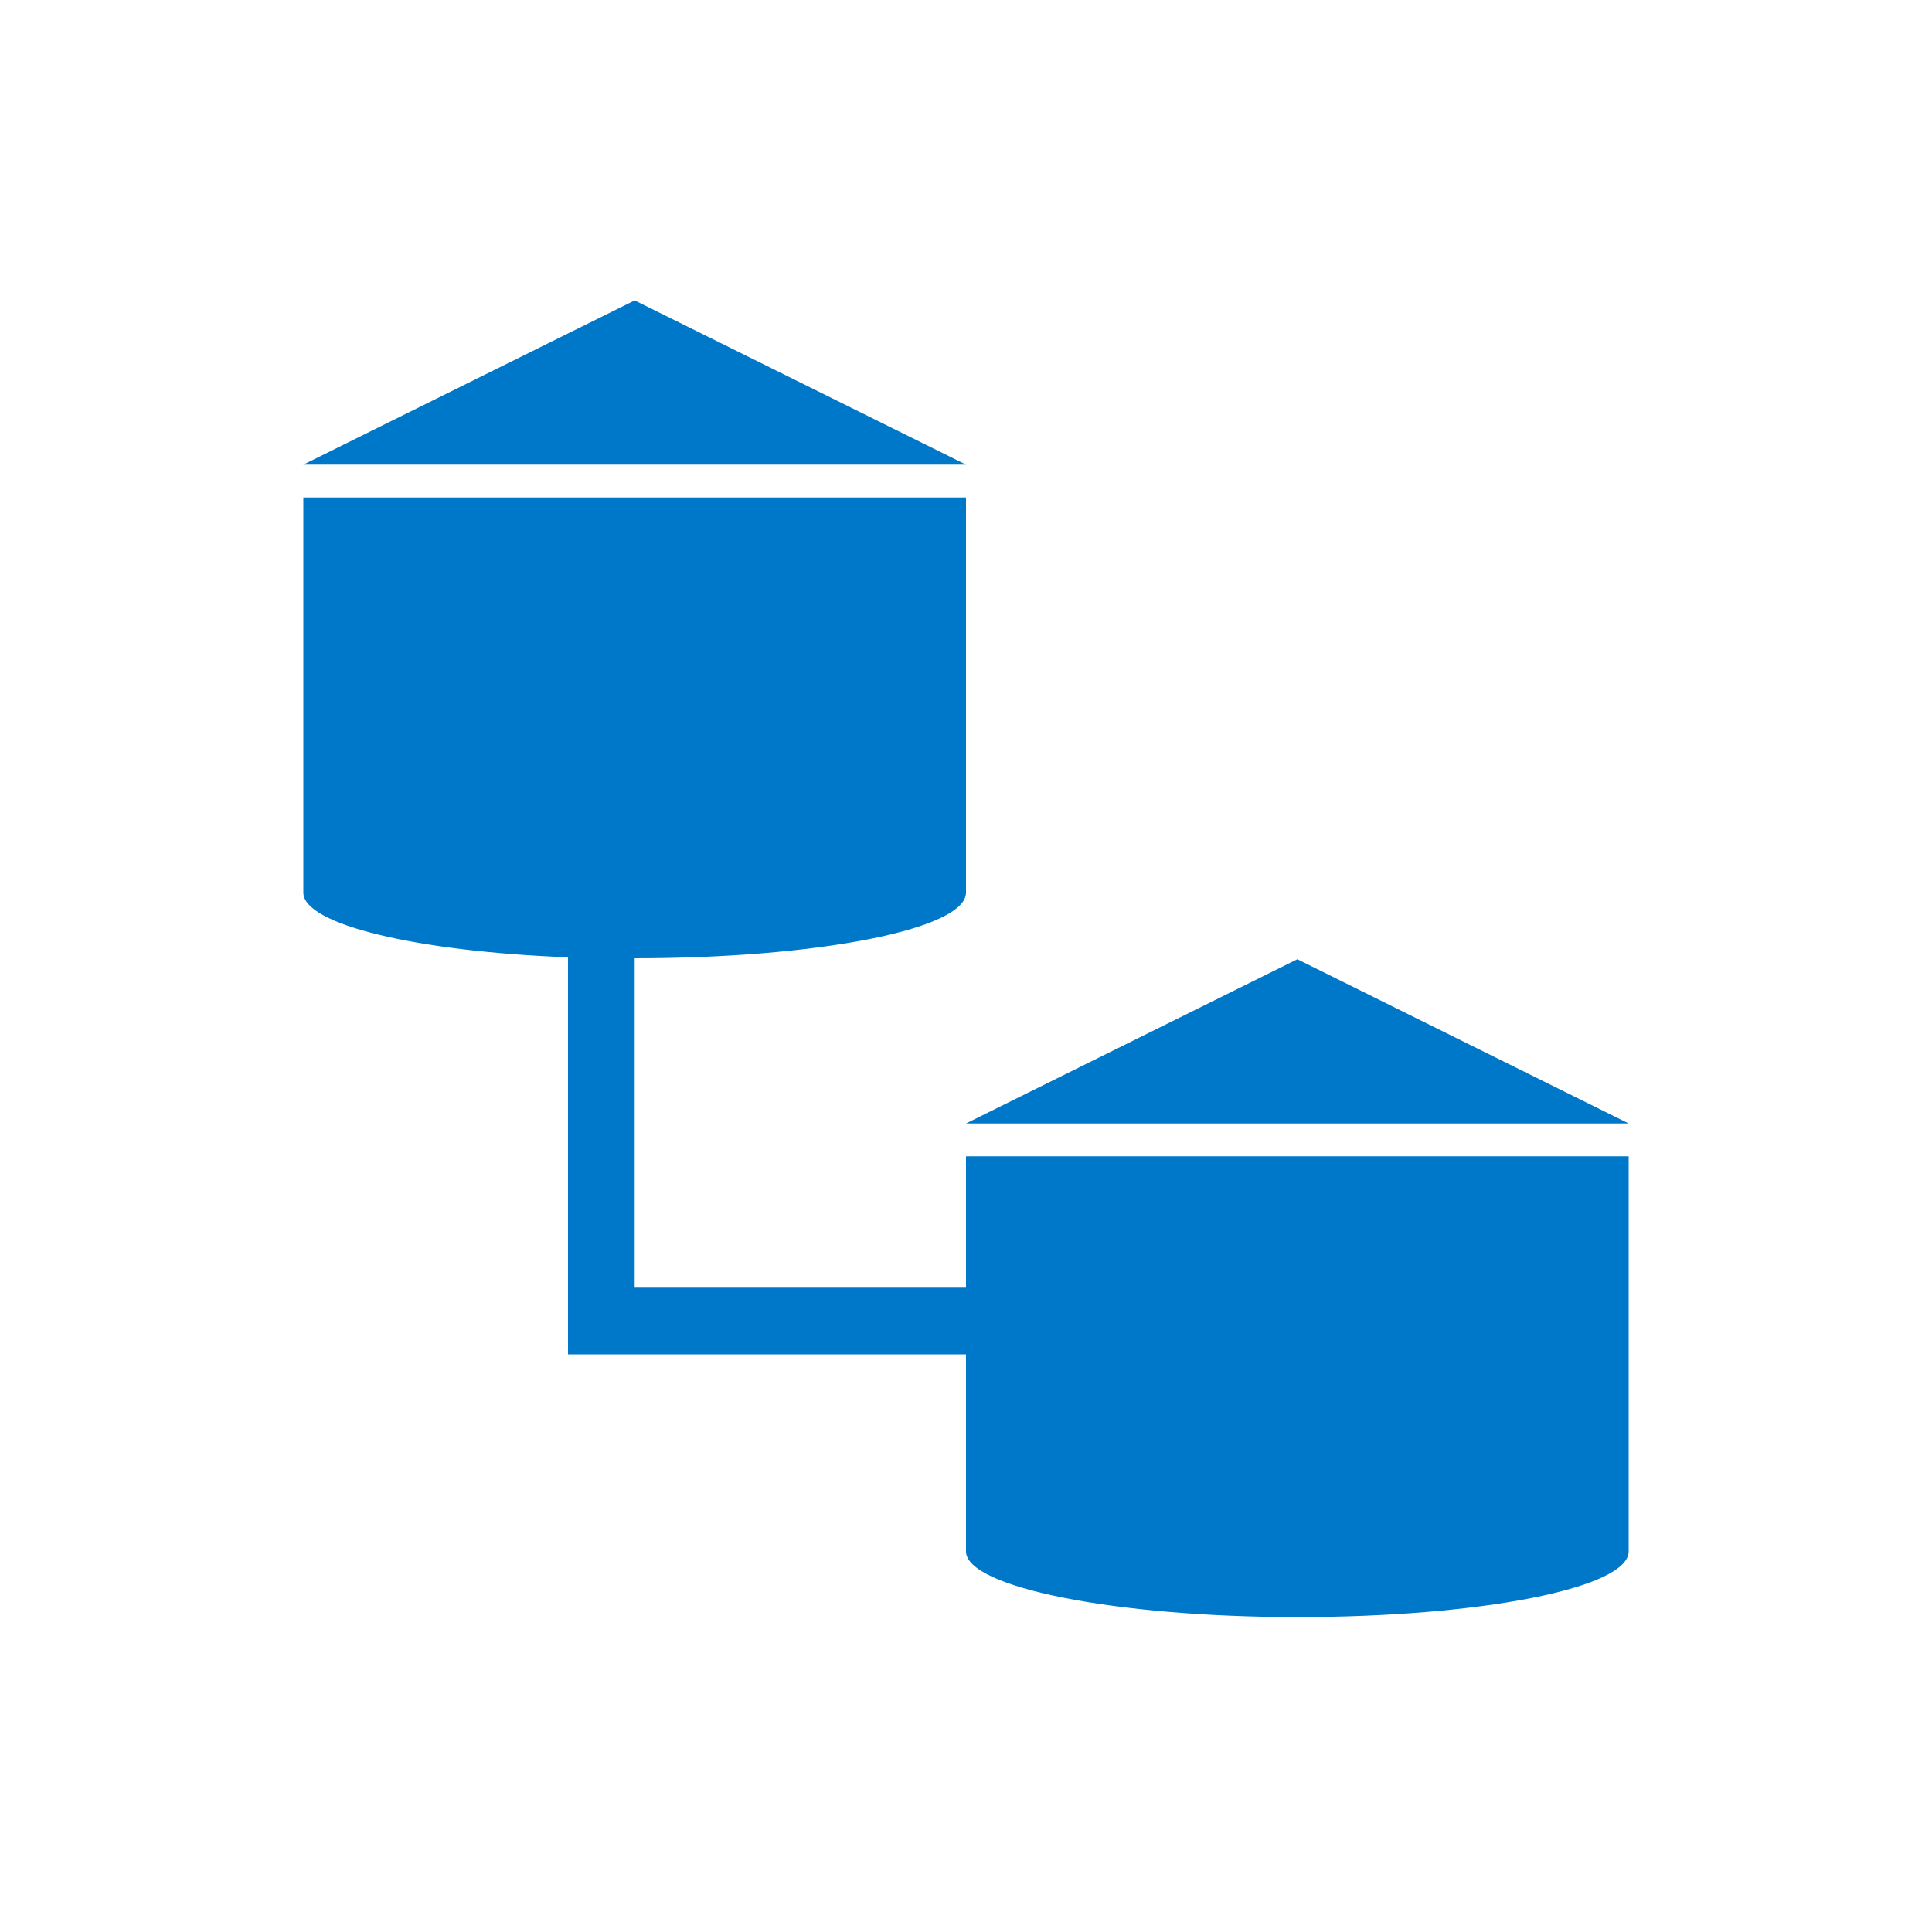 <?xml version="1.0" encoding="UTF-8"?>
<svg xmlns="http://www.w3.org/2000/svg" xmlns:xlink="http://www.w3.org/1999/xlink" version="1.1" viewBox="0 0 200 200">
  <defs>
    <style>
      .cls-1 {
        fill: none;
      }

      .cls-2 {
        fill: #0078c9;
      }
    </style>
    <clipPath id="clippath">
      <rect class="cls-1" x="44.7" y="31.5" width="128.5" height="128.5"/>
    </clipPath>
  </defs>
  <!-- Generator: Adobe Illustrator 28.7.2, SVG Export Plug-In . SVG Version: 1.2.0 Build 154)  -->
  <g>
    <g id="Layer_1">
      <g>
        <path class="cls-2" d="M58.8,99.1c-15.7-.6-27.4-3.4-27.4-6.7v-40.9h68.6v40.9c0,3.8-15.4,6.8-34.3,6.8v34.1h34.3v-13.6h68.6v40.9c0,3.8-15.4,6.8-34.3,6.8s-34.3-3.1-34.3-6.8v-20.4h-41.2v-41Z"/>
        <path class="cls-2" d="M168.6,116.3l-34.3-17-34.3,17h68.6Z"/>
        <path class="cls-2" d="M100,48.1l-34.3-17-34.3,17h68.6Z"/>
      </g>
    </g>
  </g>
</svg>